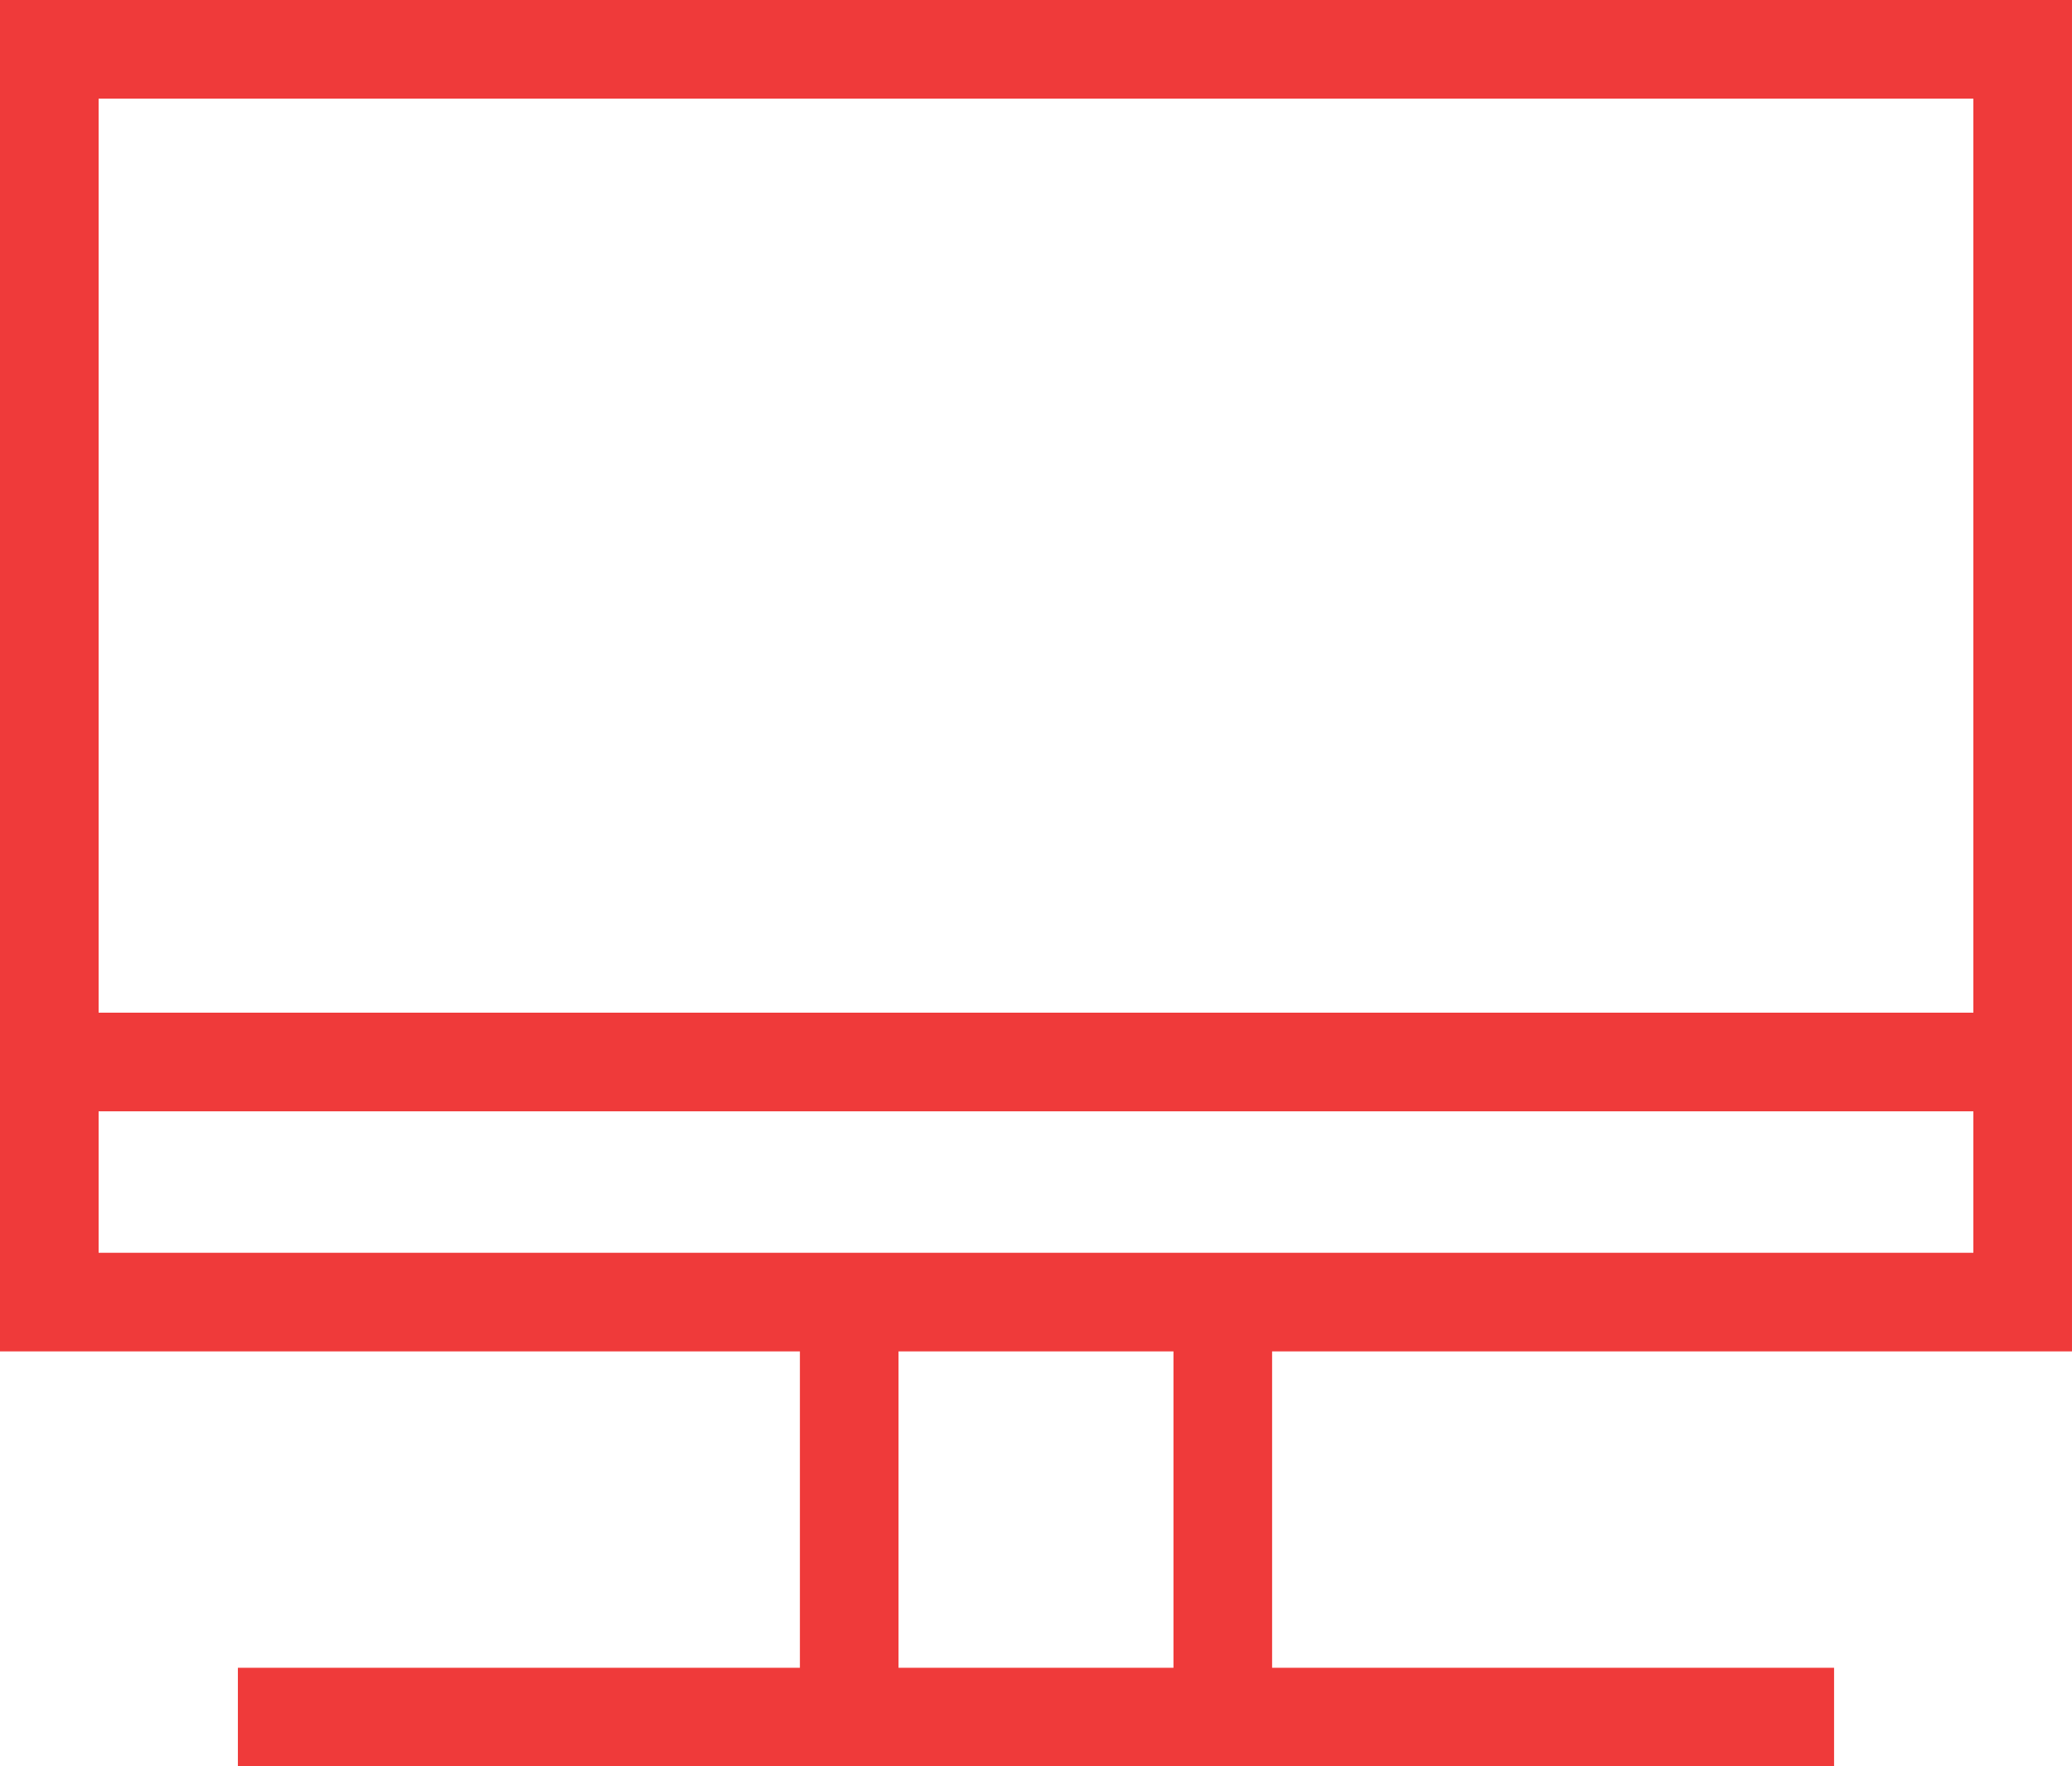 <svg xmlns="http://www.w3.org/2000/svg" width="59.558" height="50.779" viewBox="0 0 59.558 50.779">
  <g id="Component_5_1" data-name="Component 5 – 1" transform="translate(1.417 1.417)">
    <line id="Line_48" data-name="Line 48" x2="45.881" transform="translate(5.421 47.944)" fill="none" stroke="#ef3a3a" stroke-miterlimit="10" stroke-width="2.835"/>
    <path id="Path_60" data-name="Path 60" d="M7.982,941.131H-48.741V905.117H7.982Z" transform="translate(48.741 -905.117)" fill="none" stroke="#ef3a3a" stroke-miterlimit="10" stroke-width="2.835"/>
    <line id="Line_49" data-name="Line 49" x1="56.284" transform="translate(0.439 29.112)" fill="none" stroke="#ef3a3a" stroke-miterlimit="10" stroke-width="2.835"/>
    <g id="Group_65" data-name="Group 65" transform="translate(48.741 -905.117)">
      <line id="Line_50" data-name="Line 50" y2="11.389" transform="translate(-25.748 941.672)" fill="none" stroke="#ef3a3a" stroke-miterlimit="10" stroke-width="2.835"/>
      <line id="Line_51" data-name="Line 51" y2="11.389" transform="translate(-15.01 941.672)" fill="none" stroke="#ef3a3a" stroke-miterlimit="10" stroke-width="2.835"/>
    </g>
  </g>
</svg>
